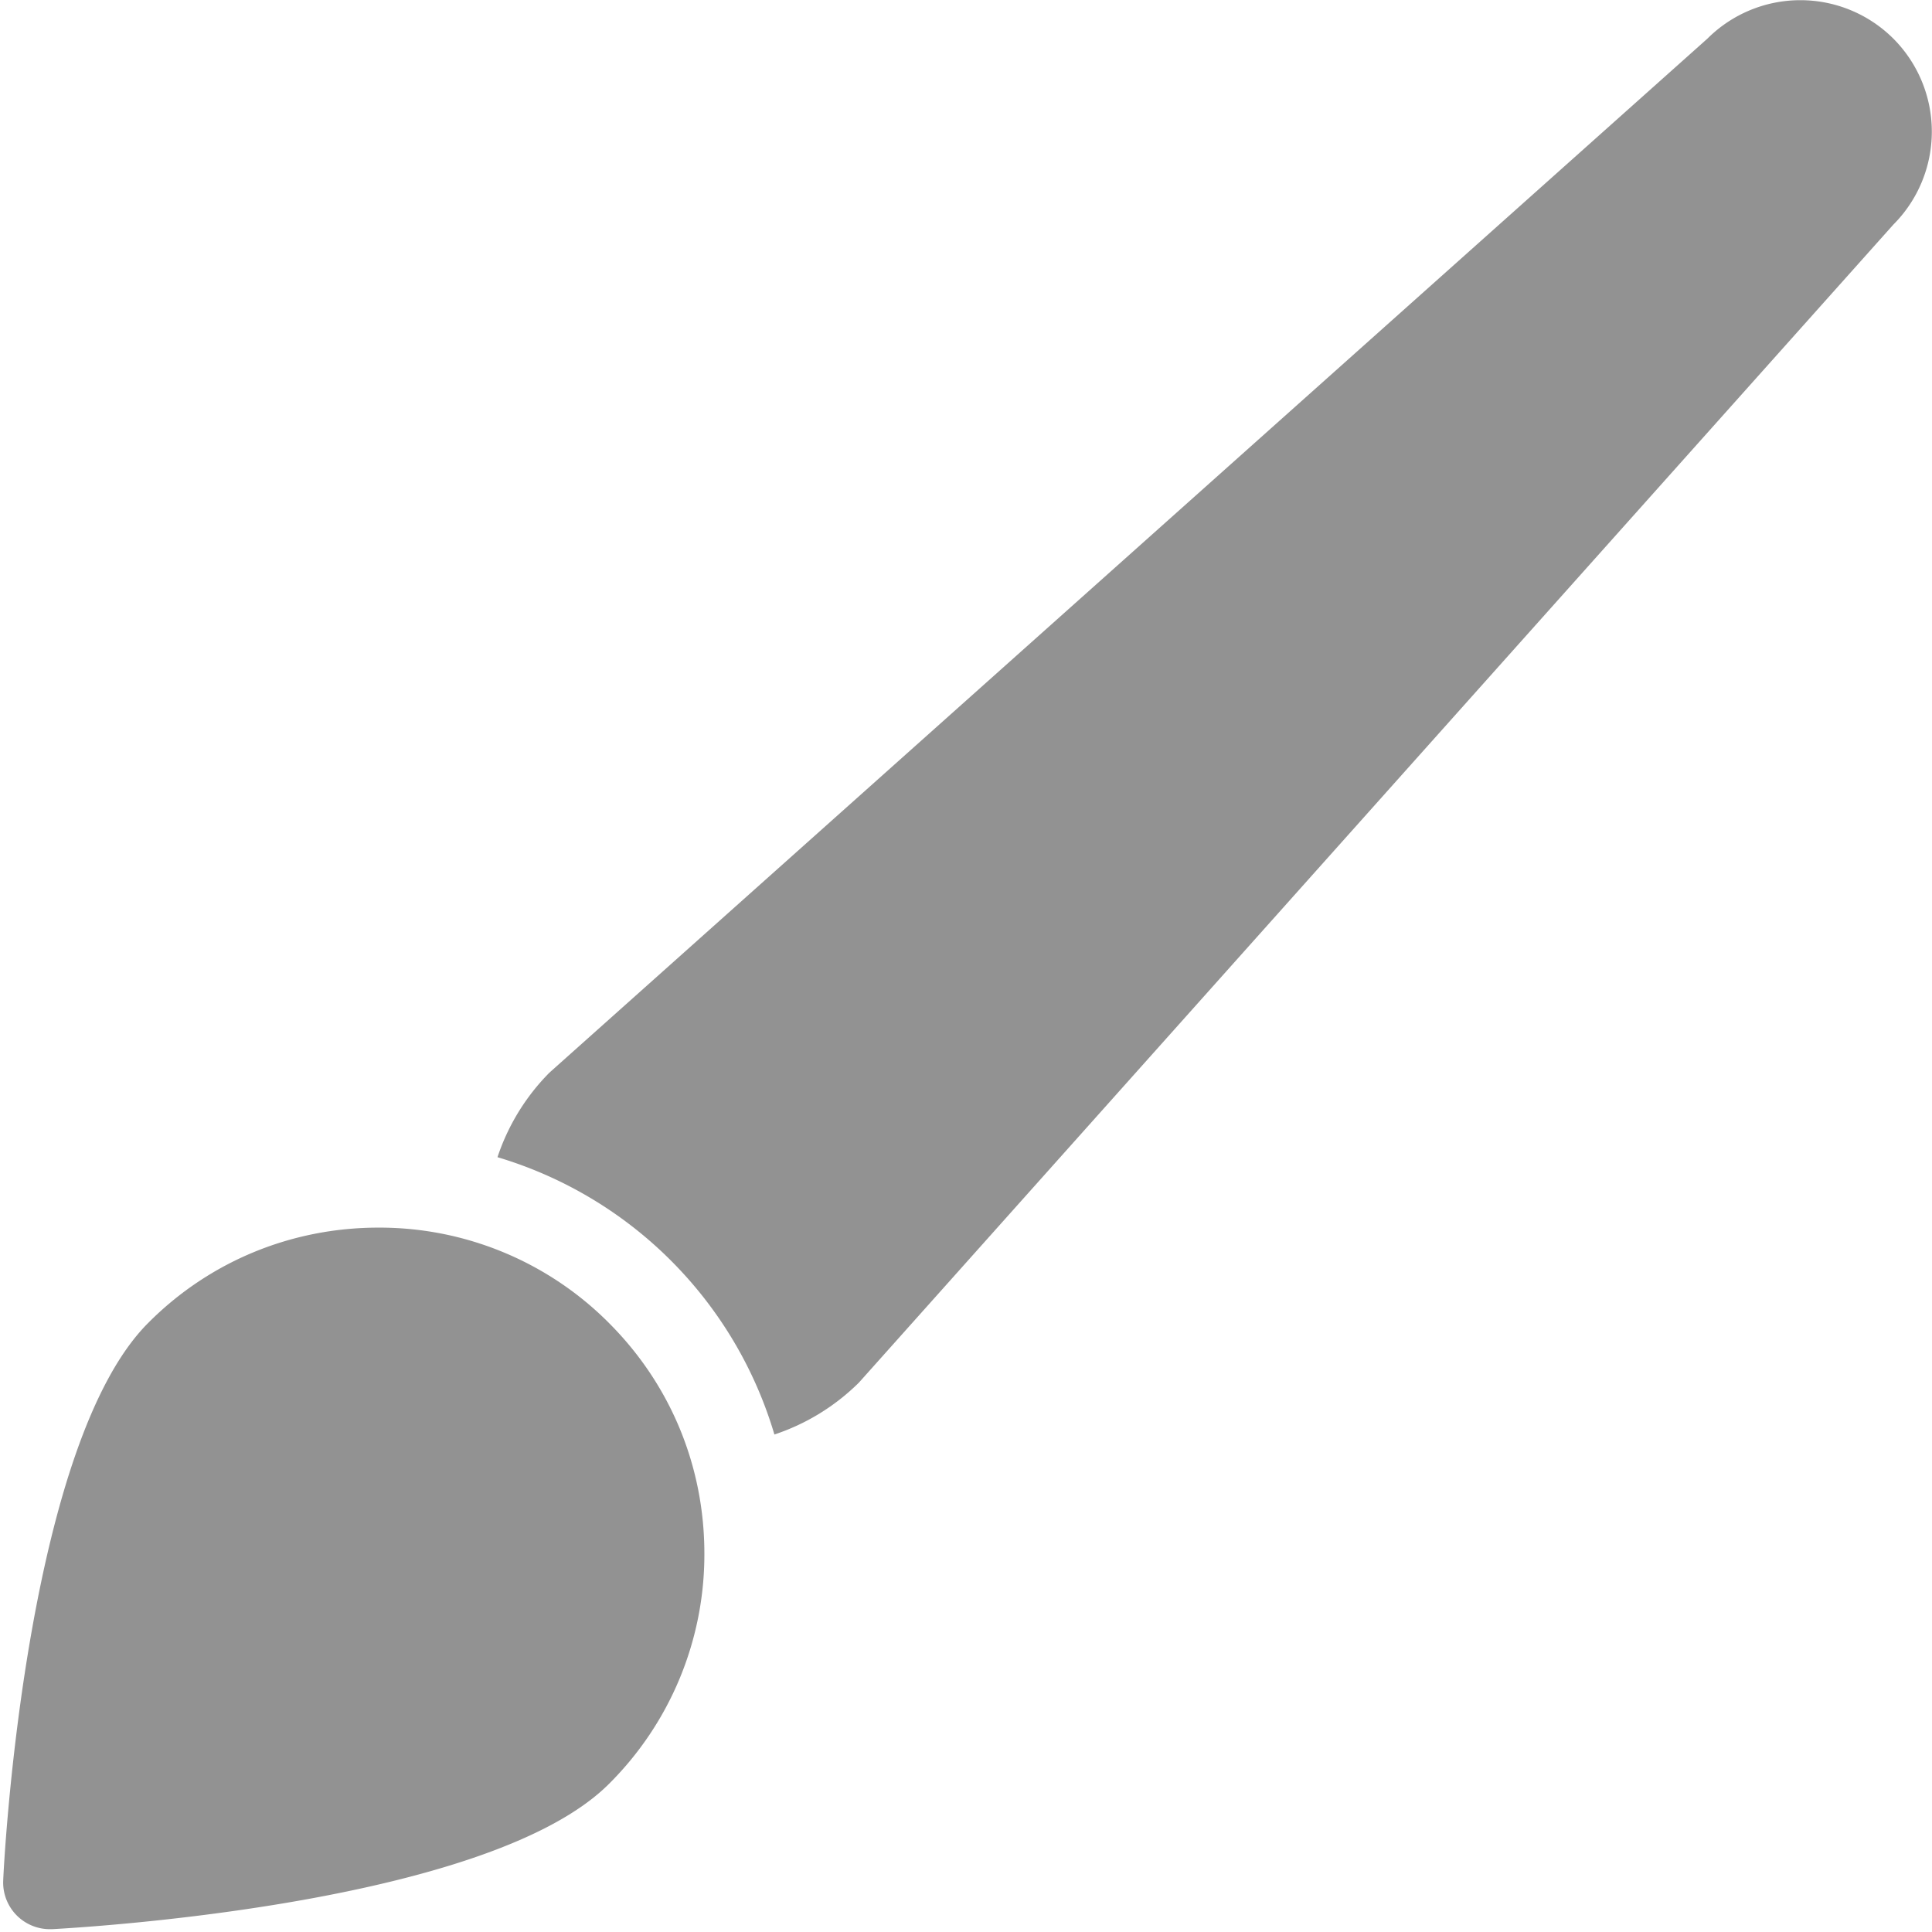 <svg xmlns="http://www.w3.org/2000/svg" xmlns:xlink="http://www.w3.org/1999/xlink" width="48" height="48" viewBox="0 0 48 48"><defs><path id="jhcma" d="M369.4 1106.5c-2.16 0-4.2.84-5.72 2.37-2.94 2.94-3.55 12.73-3.6 13.84a1.16 1.16 0 0 0 1.15 1.22h.06c1.1-.06 10.9-.67 13.84-3.61a8.04 8.04 0 0 0 2.37-5.72c0-2.17-.84-4.2-2.37-5.73a8.04 8.04 0 0 0-5.73-2.37z"/><path id="jhcmb" d="M407.04 1076.96a3.27 3.27 0 0 0-4.62 0l-28.77 25.69a5.4 5.4 0 0 0-1.29 2.1 10.22 10.22 0 0 1 6.88 6.89 5.4 5.4 0 0 0 2.1-1.29l25.7-28.77a3.27 3.27 0 0 0 0-4.62z"/></defs><g><g transform="translate(-360 -1076)"><g><use fill="#929292" xlink:href="#jhcma"/></g><g><use fill="#929292" xlink:href="#jhcmb"/></g></g></g></svg>